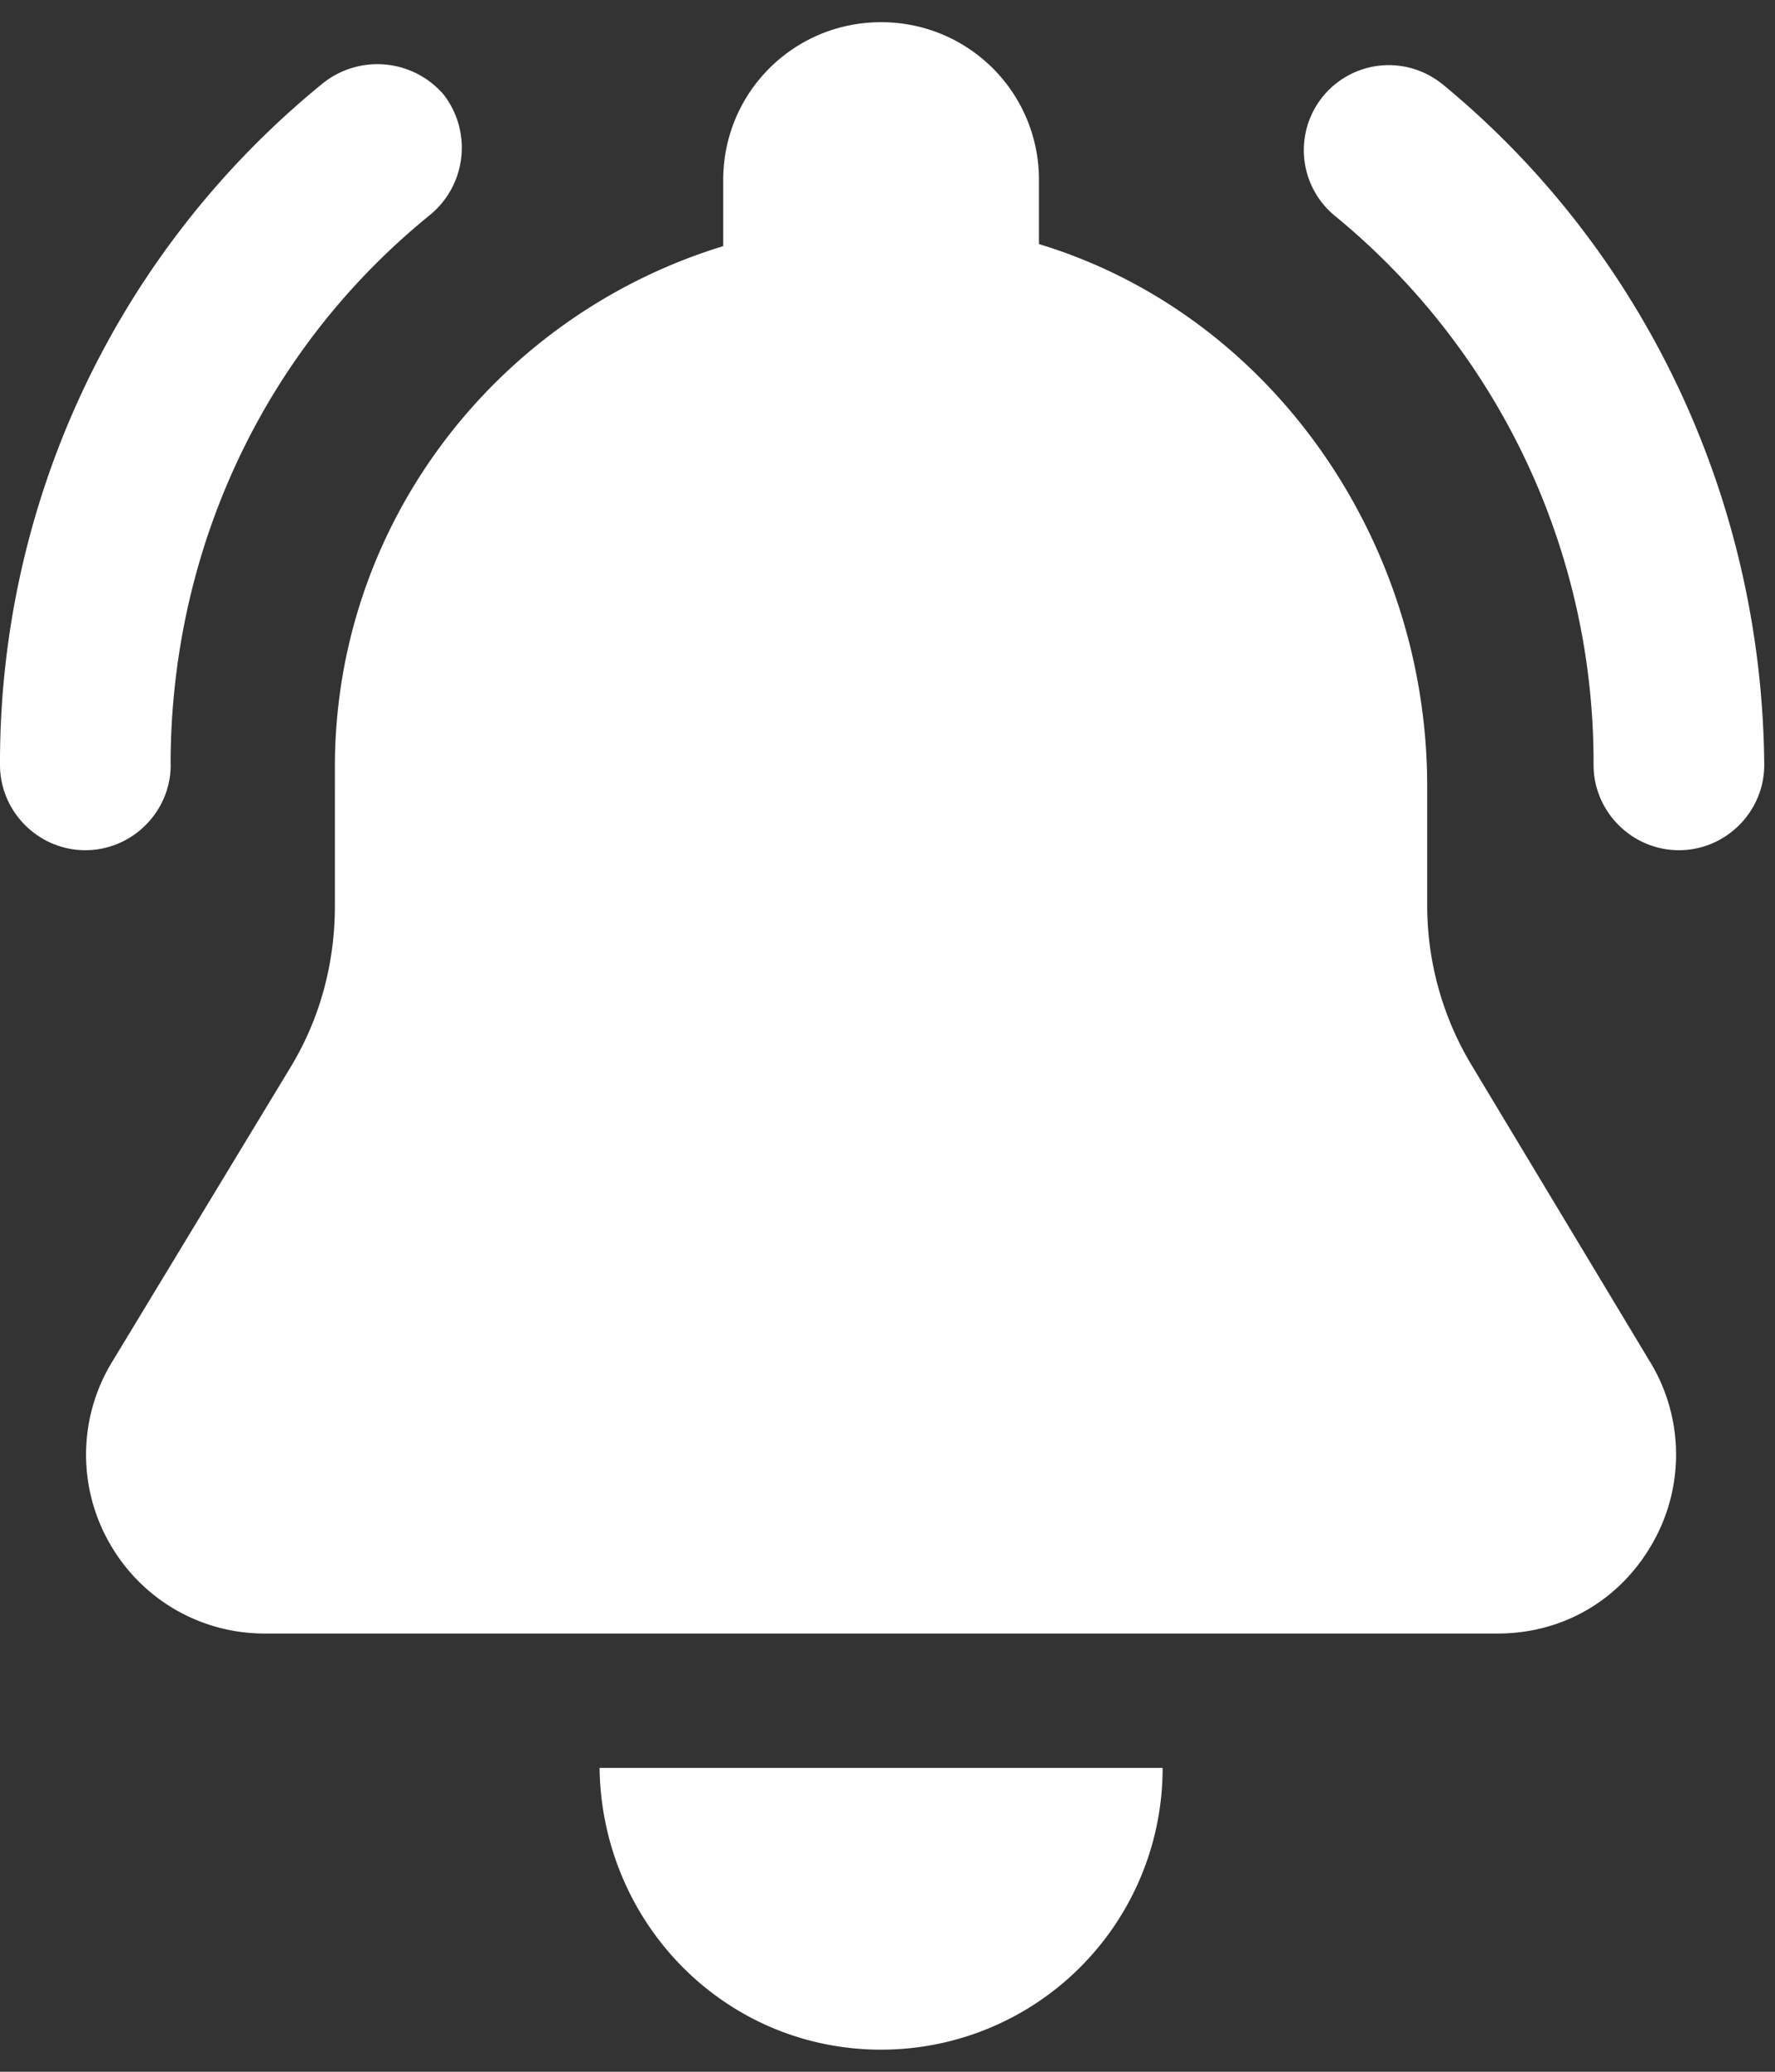 <svg xmlns="http://www.w3.org/2000/svg" viewBox="0 0 18 21"><rect x="0" y="0" width="18" height="21" fill="#333333" stroke="none"/><g><g><g><g><g><path fill="#fff" d="M8.935 20.776a2.853 2.853 0 0 0 2.855-2.856H6.08c.022 1.58 1.276 2.856 2.856 2.856z"/></g><g><path fill="#fff" d="M14.927 10.803a3.138 3.138 0 0 1-.454-1.644v-1.19c0-2.488-1.58-4.781-3.937-5.495v-.649c0-.887-.714-1.6-1.601-1.6s-1.601.713-1.601 1.6v.67c-2.272.693-3.938 2.791-3.938 5.28V9.18c0 .584-.15 1.147-.454 1.645l-1.795 2.963a1.807 1.807 0 0 0-.044 1.84c.325.583.93.93 1.58.93h12.504c.67 0 1.254-.347 1.579-.93a1.807 1.807 0 0 0-.043-1.84z"/></g><g><path fill="#fff" d="M1.73 7.753c0-2.185.953-4.219 2.64-5.582A.881.881 0 0 0 4.5.96.886.886 0 0 0 3.267.85 8.87 8.87 0 0 0 0 7.753c0 .475.39.865.865.865.476 0 .866-.39.866-.865z"/></g><g><path fill="#fff" d="M14.624.851a.86.86 0 1 0-1.081 1.342 7.158 7.158 0 0 1 2.617 5.56c0 .475.39.865.866.865s.865-.39.865-.865C17.869 5.07 16.679 2.539 14.624.85z"/></g></g></g></g></g></svg>
